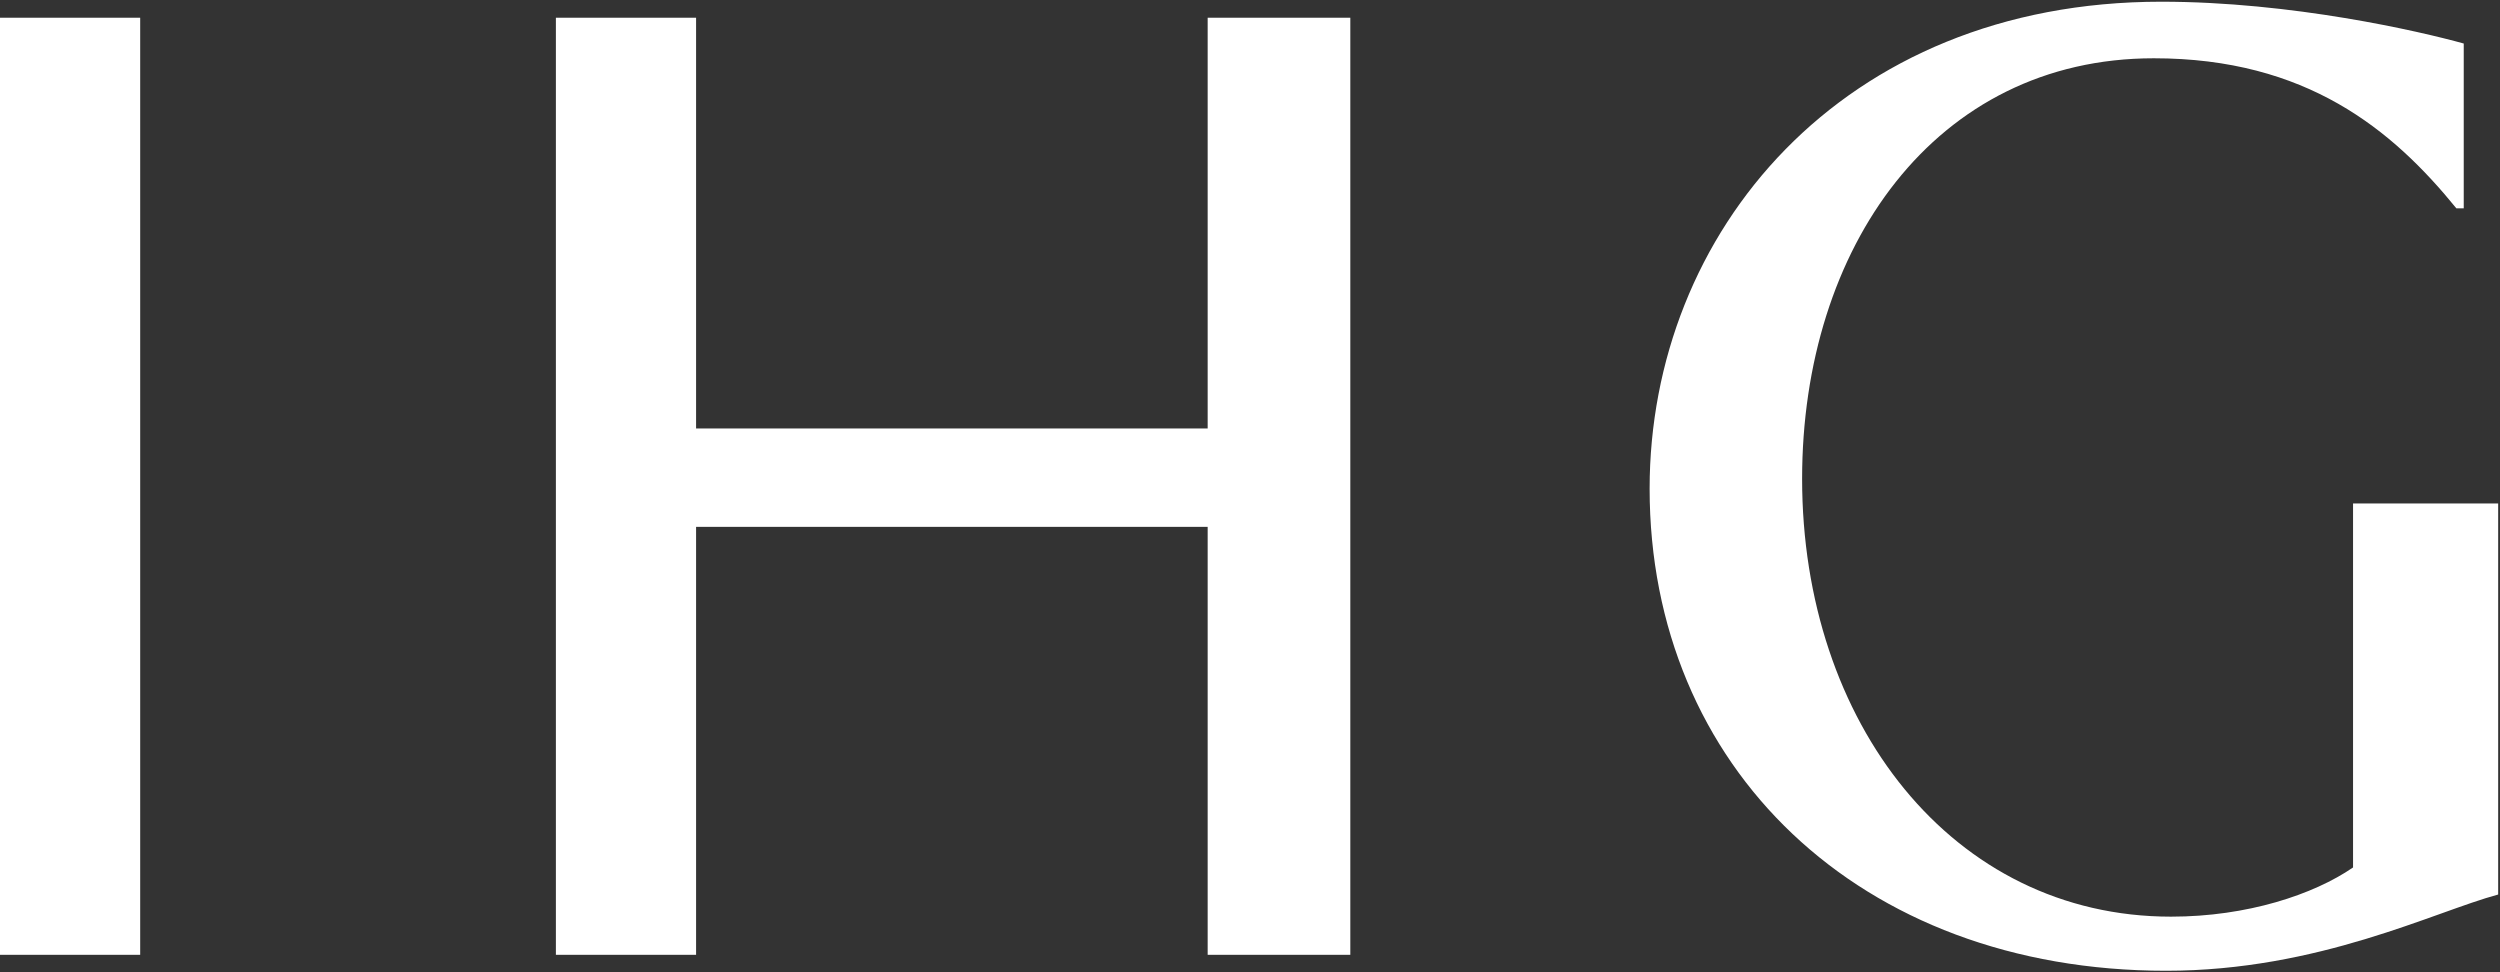 <?xml version="1.0" encoding="UTF-8"?> <svg xmlns="http://www.w3.org/2000/svg" width="1296" height="504" viewBox="0 0 1296 504" fill="none"><rect x="0" y="0" width="1296" height="504" fill="#333333" stroke="none"/><path fill-rule="evenodd" clip-rule="evenodd" d="M700.005 9.19H626.053V222.12H360.848V9.19H288.172V494.975H360.848V273.121H626.053V494.975H700.005V9.19Z" fill="white"></path><path fill-rule="evenodd" clip-rule="evenodd" d="M0 494.975H72.676V9.19H0V494.975Z" fill="white"></path><path fill-rule="evenodd" clip-rule="evenodd" d="M1219.82 260.991V449.694C1199.42 463.72 1165 475.195 1125.47 475.195C1011.99 475.195 934.216 374.468 934.216 248.241C934.216 128.388 1003.07 30.211 1116.54 30.211C1195.6 30.211 1240.22 67.187 1273.37 107.988H1277.2V22.561C1254.25 16.186 1187.95 0.886 1120.37 0.886C954.616 0.886 855.164 120.738 855.164 253.341C855.164 397.418 963.541 503.245 1122.92 503.245C1201.97 503.245 1261.9 472.645 1295.05 463.72V260.991H1219.82Z" fill="white"></path></svg> 